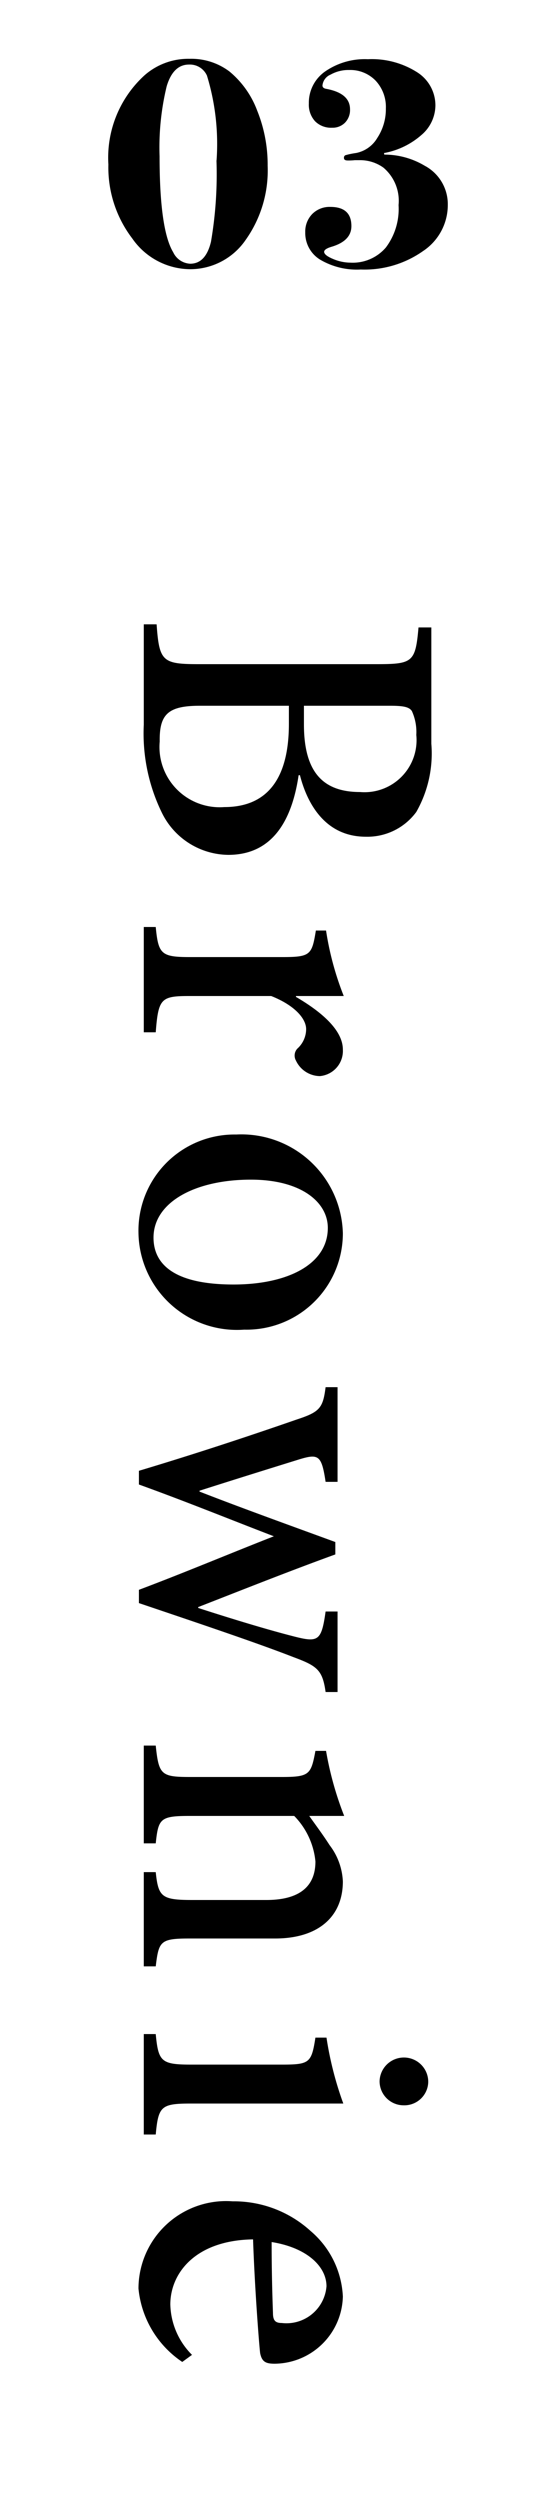 <svg xmlns="http://www.w3.org/2000/svg" width="25" height="113" viewBox="0 0 25 113"><rect width="25" height="113" fill="none"/><path d="M-8.9-4.508A5.421,5.421,0,0,1-9.9-1.148,3.036,3.036,0,0,1-12.418.168a3.208,3.208,0,0,1-2.6-1.386A5.286,5.286,0,0,1-16.1-4.564,5.037,5.037,0,0,1-14.462-8.6a2.993,2.993,0,0,1,2.03-.742,2.863,2.863,0,0,1,1.806.574A4.2,4.2,0,0,1-9.373-7,6.526,6.526,0,0,1-8.9-4.508Zm-2.31-.238a10.554,10.554,0,0,0-.434-3.836.847.847,0,0,0-.812-.5q-.714,0-1.008.98a11.749,11.749,0,0,0-.322,3.164q0,3.318.616,4.34a.894.894,0,0,0,.77.518q.7,0,.938-.994A18.049,18.049,0,0,0-11.214-4.746ZM-.756-2.73A2.5,2.5,0,0,1-1.876-.651,4.586,4.586,0,0,1-4.69.182,3.264,3.264,0,0,1-6.531-.266,1.409,1.409,0,0,1-7.2-1.5a1.132,1.132,0,0,1,.315-.826,1.1,1.1,0,0,1,.819-.322q.952,0,.952.868,0,.672-.91.938-.322.1-.322.224,0,.154.4.322a2.026,2.026,0,0,0,.791.168,1.968,1.968,0,0,0,1.6-.686A2.9,2.9,0,0,0-2.982-2.73a1.963,1.963,0,0,0-.686-1.694A1.806,1.806,0,0,0-4.76-4.76h-.2a2.571,2.571,0,0,1-.322.014q-.168,0-.168-.112a.123.123,0,0,1,.063-.126,3.539,3.539,0,0,1,.483-.1,1.431,1.431,0,0,0,.959-.679A2.365,2.365,0,0,0-3.556-7.1a1.738,1.738,0,0,0-.462-1.253,1.591,1.591,0,0,0-1.2-.483,1.651,1.651,0,0,0-.84.21.591.591,0,0,0-.364.49q0,.126.182.154,1.064.2,1.064.924a.819.819,0,0,1-.224.6.782.782,0,0,1-.588.231,1.013,1.013,0,0,1-.77-.294,1.109,1.109,0,0,1-.28-.8A1.724,1.724,0,0,1-6.3-8.771a3.151,3.151,0,0,1,1.932-.553,3.816,3.816,0,0,1,2.212.581,1.772,1.772,0,0,1,.84,1.519,1.773,1.773,0,0,1-.637,1.33,3.509,3.509,0,0,1-1.687.812l.014.07a3.552,3.552,0,0,1,1.82.5A1.971,1.971,0,0,1-.756-2.73Z" transform="translate(21 12)"/><path d="M7.54-7.06c1.18-.3,2.78-1.08,2.78-2.98A2.742,2.742,0,0,0,9.2-12.32,5.345,5.345,0,0,0,6.12-13H.86v.58c1.58.14,1.66.26,1.66,1.92v8C2.52-.84,2.4-.7.72-.58V0H5.26A8.16,8.16,0,0,0,9.24-.82a3.38,3.38,0,0,0,1.9-3c0-2-1.56-2.88-3.6-3.18ZM4.4-7.24v-3.9c0-.62.06-.86.24-.98a2.283,2.283,0,0,1,1.08-.2A2.353,2.353,0,0,1,8.3-9.78c0,1.68-.9,2.54-3.06,2.54Zm0,.68h.82c2.4,0,3.76.92,3.76,2.92A2.723,2.723,0,0,1,6.02-.72C4.78-.7,4.4-1.1,4.4-2.54Zm13.12-.32V-9.04a13.567,13.567,0,0,1-2.96.8v.46c1.1.18,1.2.24,1.2,1.52v4.18c0,1.3-.14,1.42-1.36,1.54V0h4.76V-.54c-1.54-.12-1.64-.24-1.64-1.54V-5.76c.42-1.06,1.02-1.58,1.5-1.58a1.194,1.194,0,0,1,.88.4.462.462,0,0,0,.54.06,1.211,1.211,0,0,0,.7-1.08A1.141,1.141,0,0,0,19.94-9c-.92,0-1.76,1.06-2.38,2.12ZM28.24-9a4.589,4.589,0,0,0-4.46,4.82A4.345,4.345,0,0,0,28.22.24,4.451,4.451,0,0,0,32.6-4.54,4.354,4.354,0,0,0,28.24-9ZM28-8.32c1.66,0,2.56,1.84,2.56,4.26,0,2.78-.98,3.62-2.12,3.62-1.6,0-2.62-1.88-2.62-4.4C25.82-7.12,26.84-8.32,28-8.32Zm20.98-.44H45.34v.54c1.28.18,1.4.32,1.16,1.3-.34,1.36-.9,3.16-1.32,4.46h-.04c-.82-2.1-1.64-4.16-2.38-6.2H42.2c-.82,2.24-1.54,4.24-2.28,6.14h-.04c-.48-1.5-.96-3.04-1.42-4.52-.26-.86-.18-1,1.02-1.18v-.54H35.2v.54c.94.12,1.12.26,1.46,1.3.82,2.36,1.6,4.74,2.32,7.14h.62c.78-2.16,1.58-4.12,2.34-6.1.8,2.04,1.62,3.98,2.42,6.1h.6c.92-2.72,1.8-5.34,2.44-6.98.4-1.08.58-1.32,1.58-1.46ZM61.38,0V-.54c-1.14-.14-1.26-.2-1.26-1.54V-5.94c0-1.94-.98-3.06-2.58-3.06a2.907,2.907,0,0,0-1.64.6c-.5.32-.92.64-1.32.92V-9.06a14.914,14.914,0,0,1-2.94.82v.48c1.06.2,1.18.26,1.18,1.52V-2.1c0,1.32-.1,1.42-1.42,1.56V0h4.42V-.54c-1.12-.12-1.24-.2-1.24-1.54V-6.8a3.4,3.4,0,0,1,2.06-.96c1.22,0,1.74.84,1.74,2.22V-2.2c0,1.4-.14,1.54-1.26,1.66V0Zm5.2-10.66a1.088,1.088,0,0,0,1.08-1.08,1.081,1.081,0,0,0-1.06-1.12,1.1,1.1,0,0,0-1.1,1.12A1.1,1.1,0,0,0,66.58-10.66ZM68.98,0V-.54c-1.28-.12-1.4-.24-1.4-1.6V-9.02a15.482,15.482,0,0,1-2.98.76v.5c1.14.18,1.22.26,1.22,1.52v4.1c0,1.36-.14,1.48-1.38,1.6V0Zm9.96-2.18a3.328,3.328,0,0,1-2.28.98c-1.4,0-2.9-1.12-2.94-3.74,2.32-.08,4.82-.28,5.14-.32.4-.08.48-.26.48-.66A3.112,3.112,0,0,0,76.3-9a4.136,4.136,0,0,0-2.96,1.46A5.142,5.142,0,0,0,72-4.02,3.962,3.962,0,0,0,75.94.24a4.513,4.513,0,0,0,3.32-1.98Zm-3.1-6.08A1.816,1.816,0,0,1,77.5-6.24c0,.3-.12.4-.46.4-1.1.04-2.14.06-3.2.06C74.1-7.4,74.96-8.26,75.84-8.26Z" transform="translate(6.5 27.5) rotate(90)" fill="currentColor"/></svg>